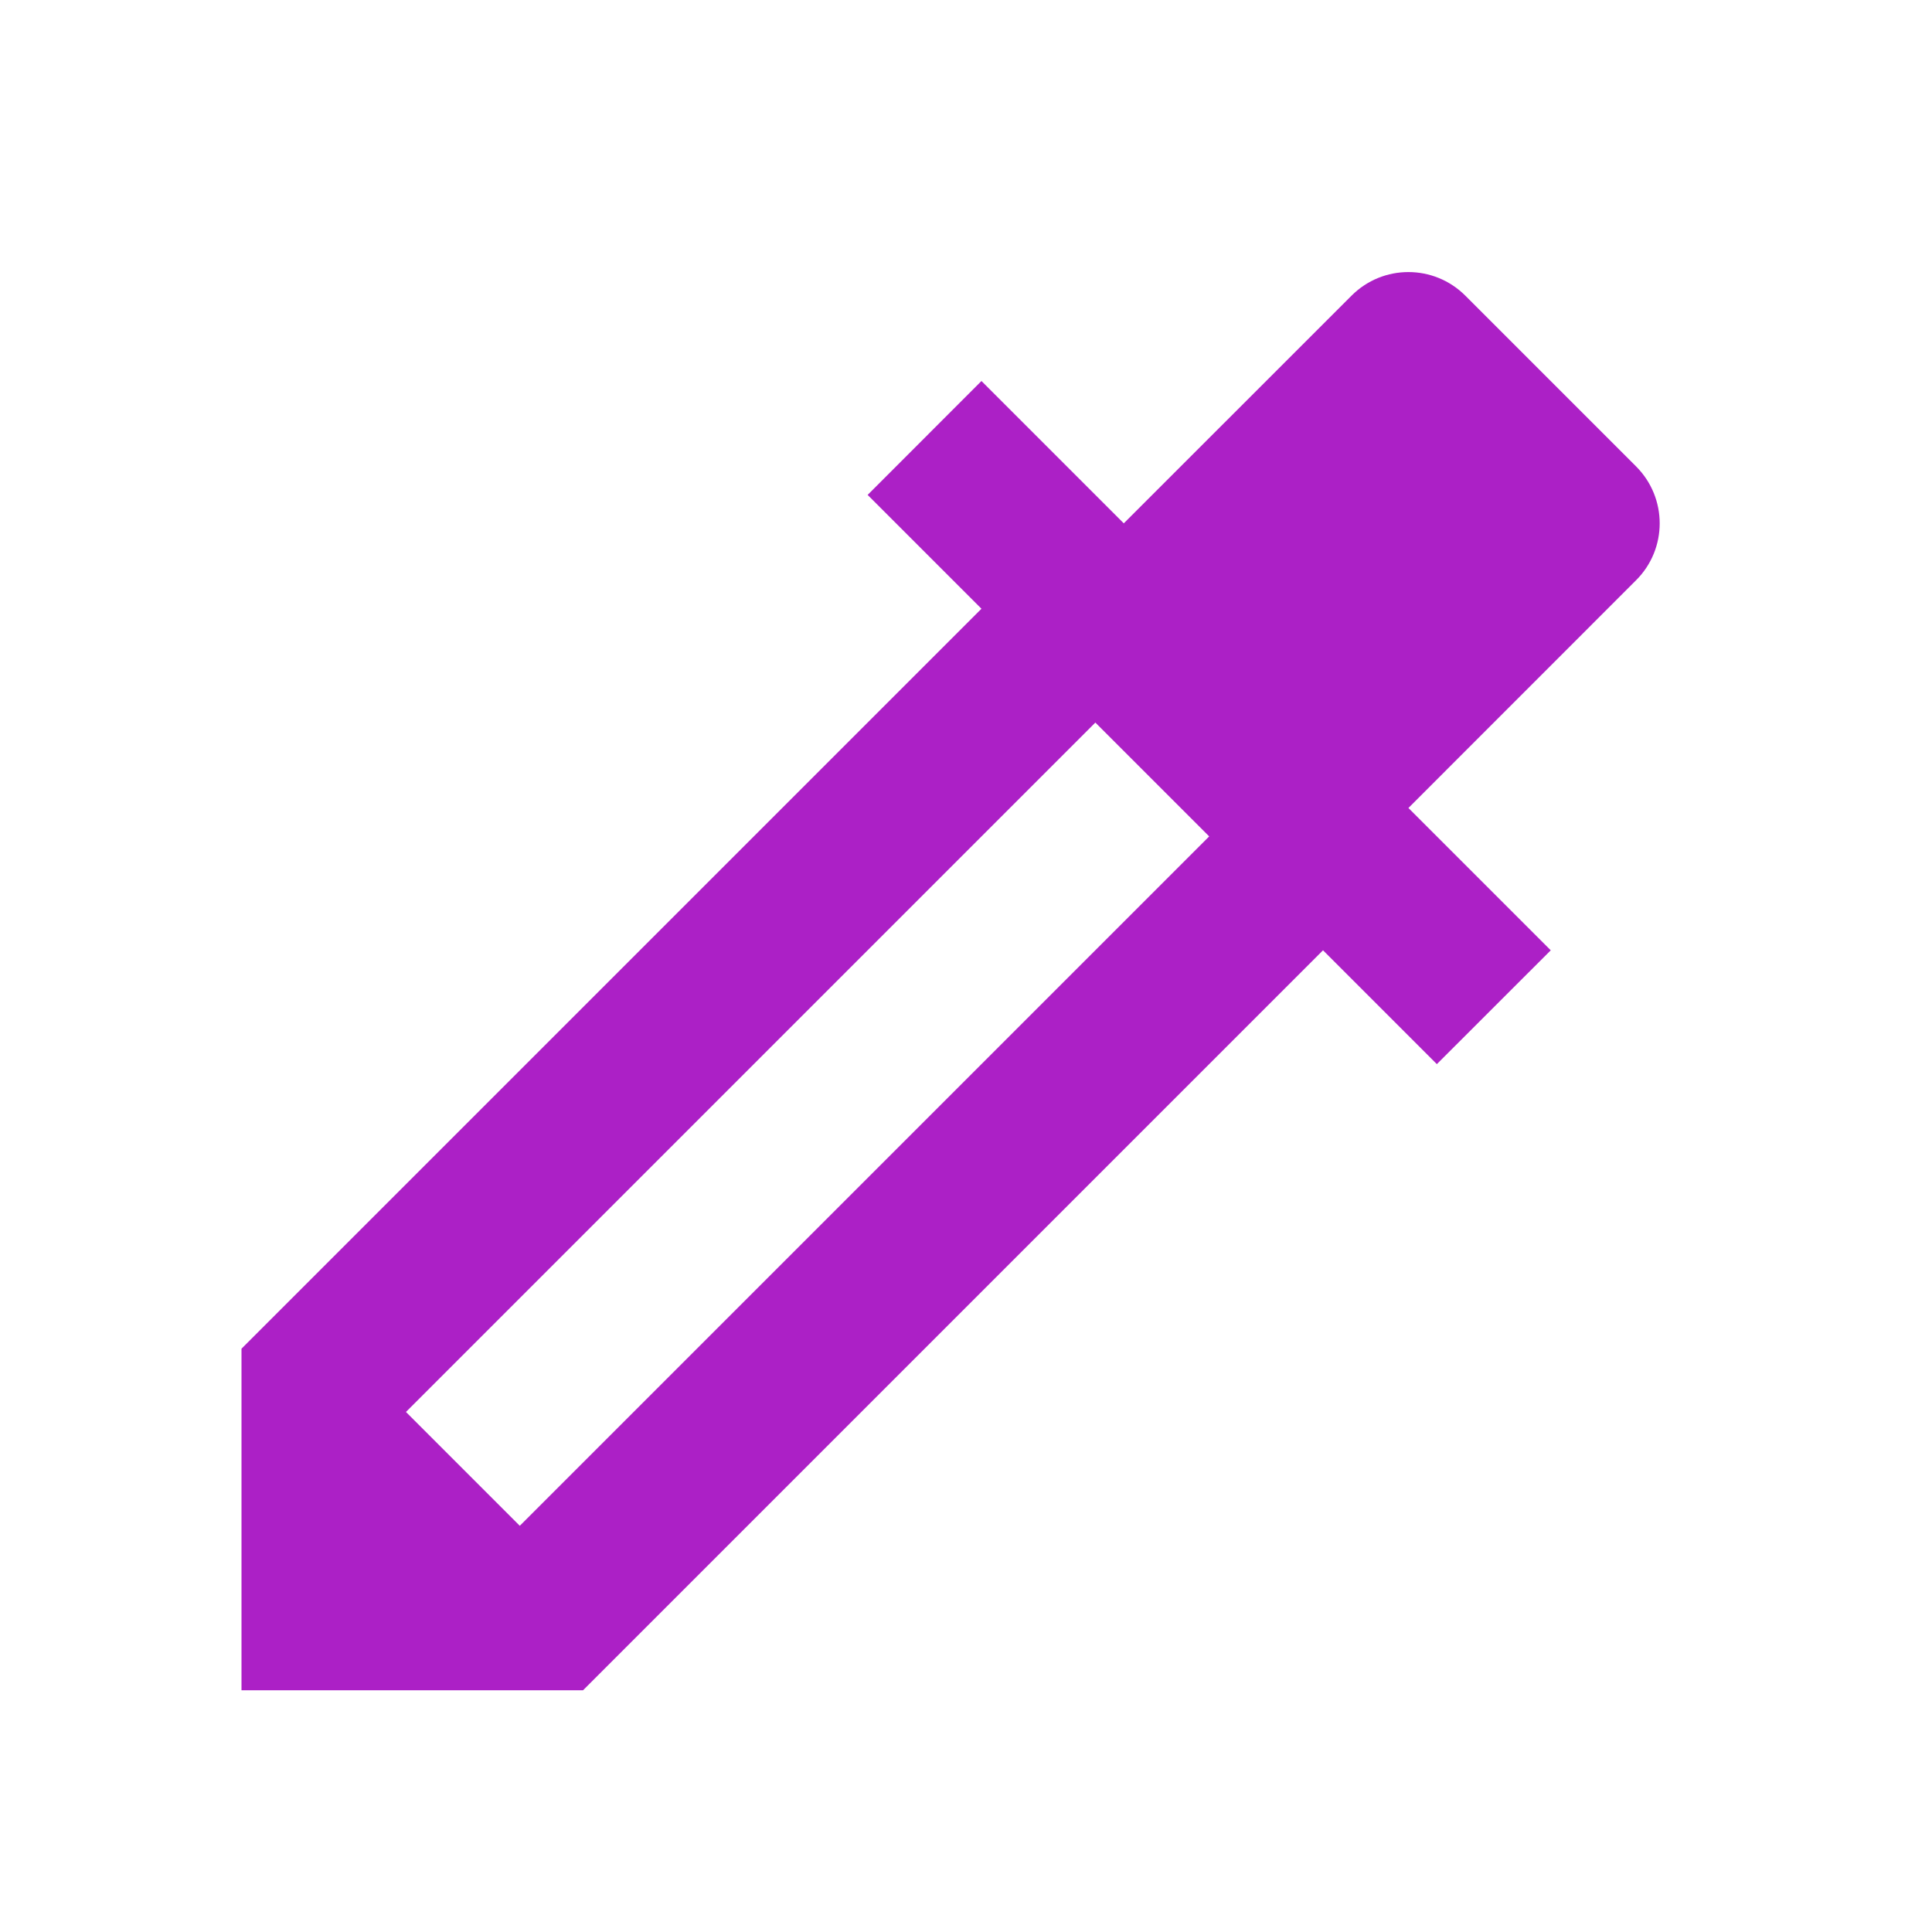 <svg xmlns="http://www.w3.org/2000/svg" viewBox="0 0 24 24" width="64" height="64"><path d="M6.457 18.954L15.021 10.39L13.607 8.976L5.043 17.54L6.457 18.954ZM12.192 7.562L10.778 6.148L12.192 4.733L13.96 6.501L16.789 3.673C17.179 3.282 17.812 3.282 18.203 3.673L20.324 5.794C20.715 6.185 20.715 6.818 20.324 7.208L17.496 10.037L19.264 11.805L17.849 13.219L16.435 11.805L7.243 20.997H3V16.754L12.192 7.562Z" fill="rgba(172,32,198,1)"></path></svg>